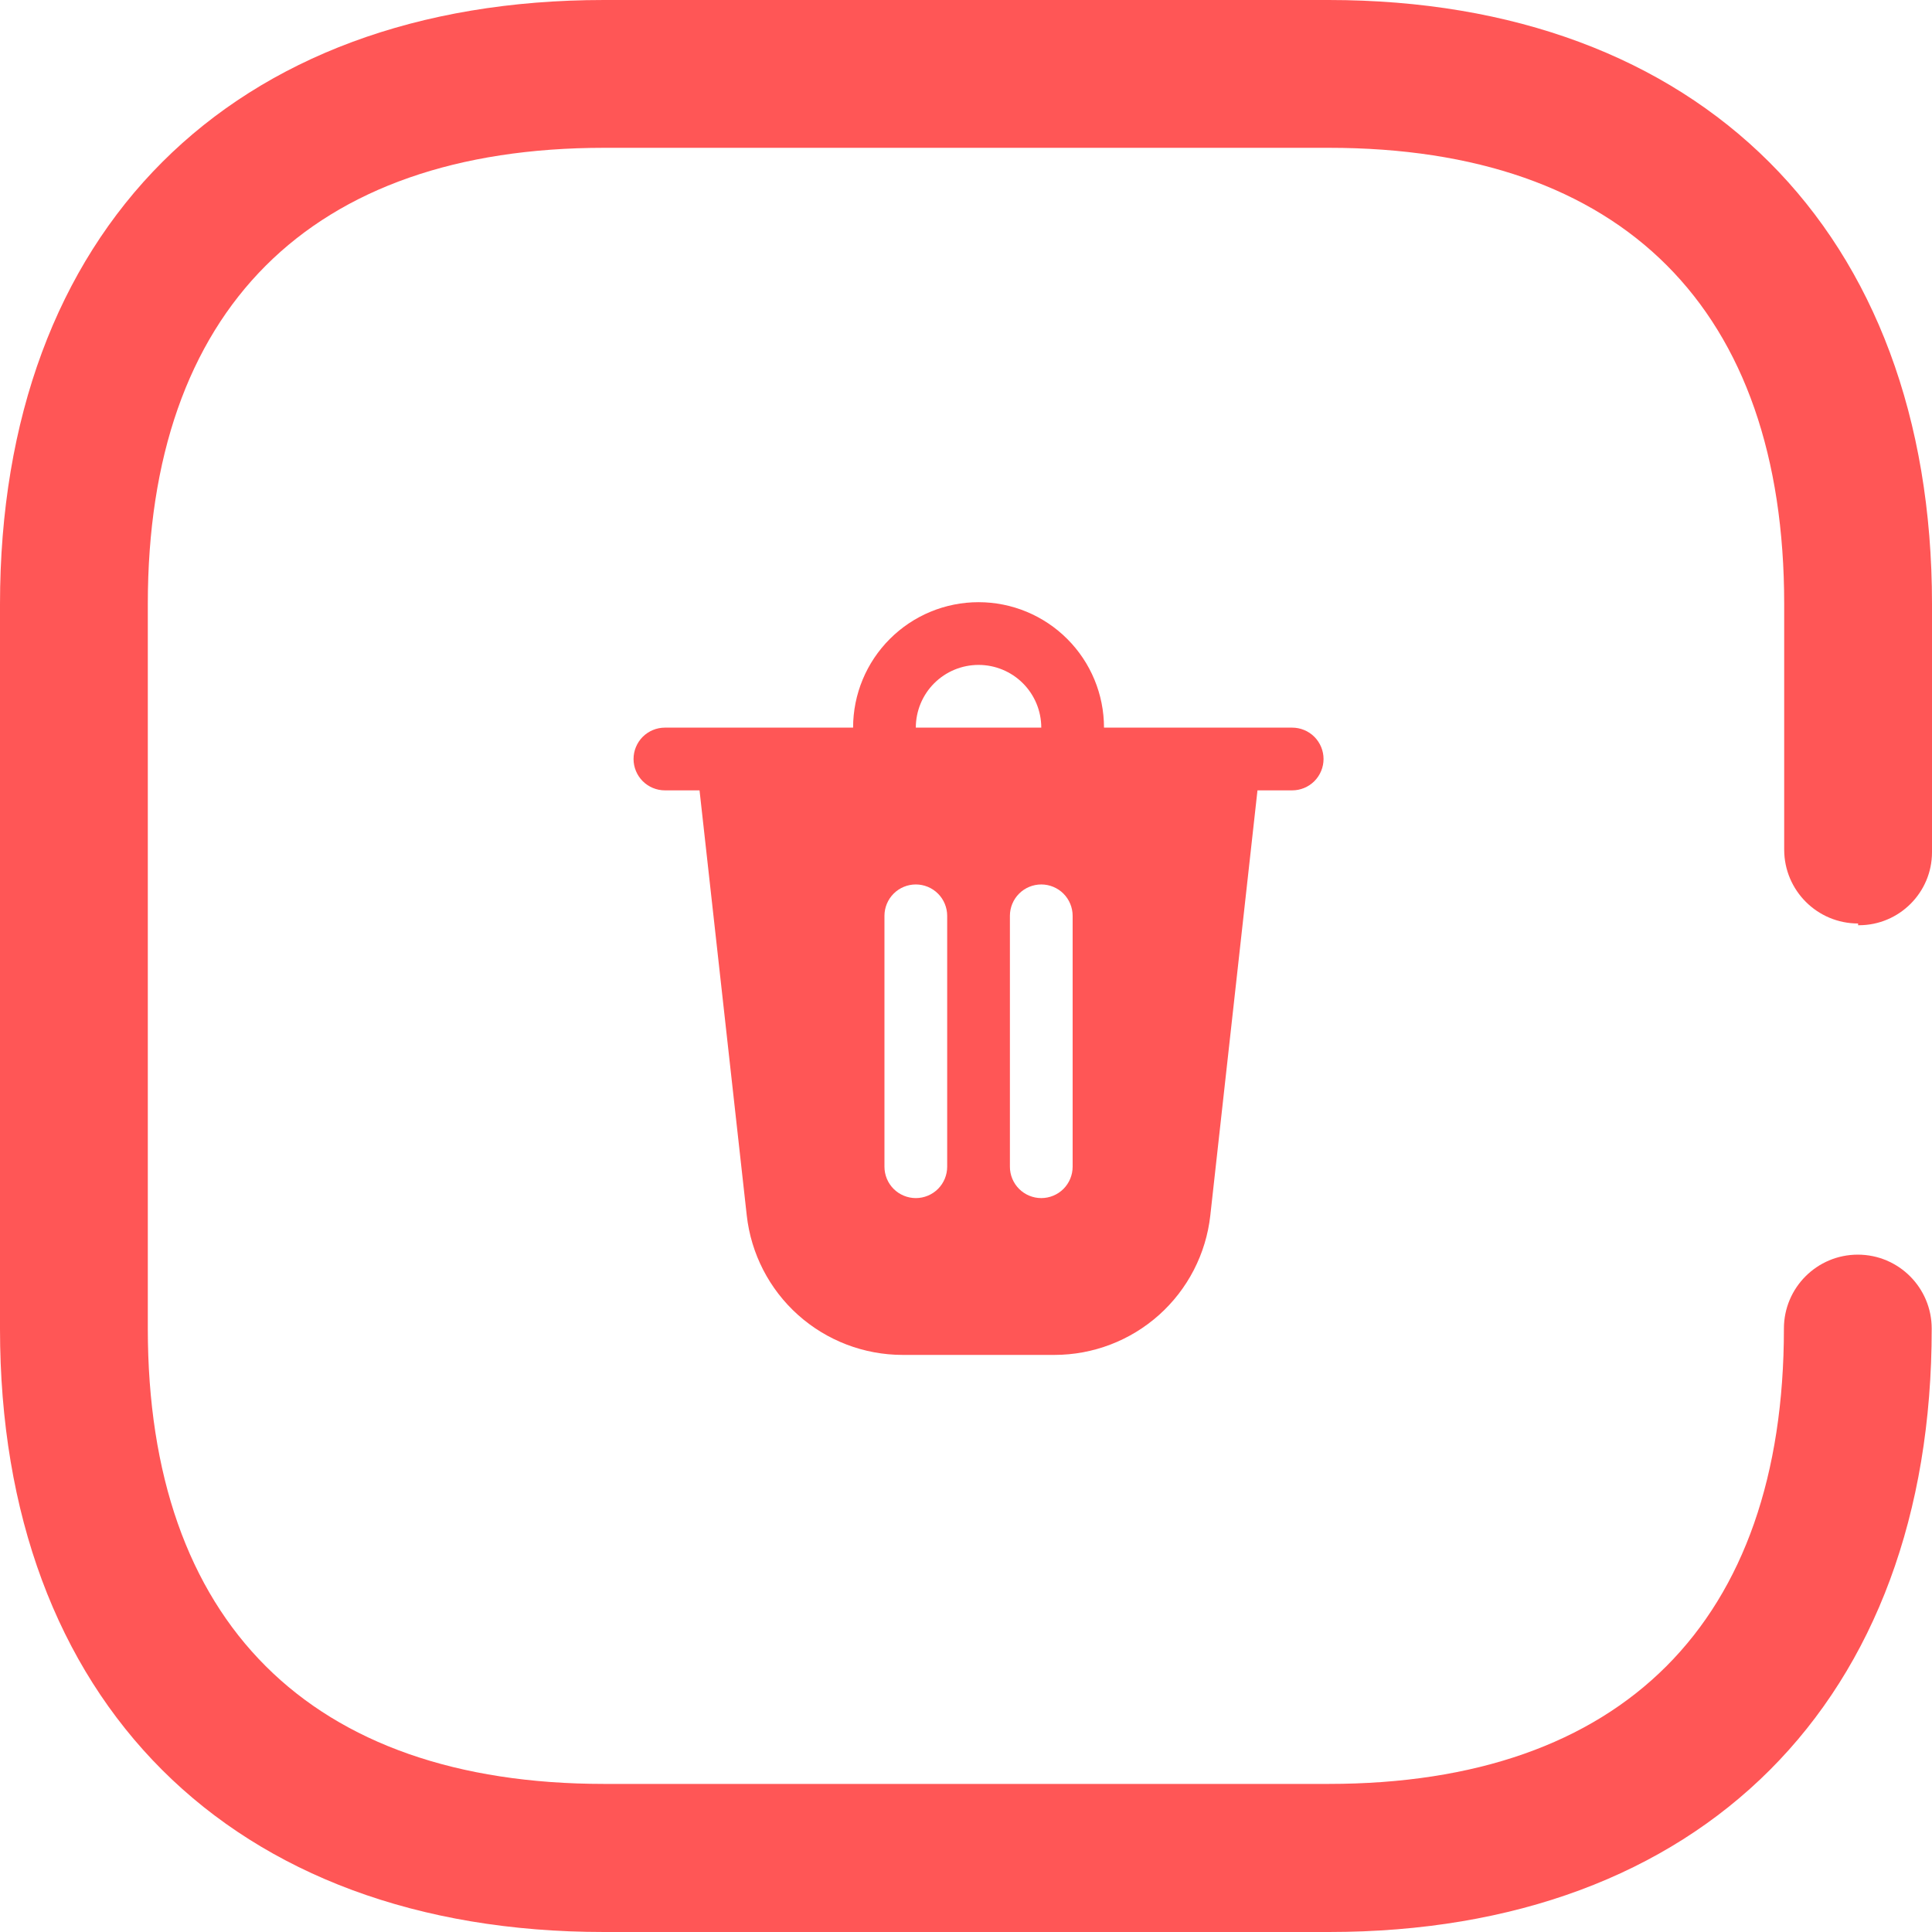 <svg width="77" height="77" viewBox="0 0 77 77" fill="none" xmlns="http://www.w3.org/2000/svg">
<path d="M74.089 36.875C75.695 36.875 77 35.57 77 33.965V24.074C77 9.209 67.722 0 52.949 0H24.074C9.209 0 0 9.209 0 24.086V52.961C0 67.791 9.209 77 24.074 77H52.961C67.791 77 77 67.791 76.988 52.949C76.988 51.324 75.672 50.004 74.043 50.004C72.415 50.004 71.098 51.324 71.098 52.949C71.098 64.63 64.665 71.098 52.949 71.098H24.074C12.358 71.098 5.891 64.63 5.891 52.949V24.074C5.891 12.358 12.358 5.891 24.086 5.891H52.961C64.68 5.891 71.109 12.32 71.109 24.074V33.861V33.868C71.113 35.493 72.43 36.806 74.055 36.806V36.875H74.089Z" fill="#FF5656"/>
<path d="M44 29H51.5C51.831 29 52.15 29.132 52.384 29.366C52.618 29.601 52.75 29.919 52.75 30.25C52.75 30.581 52.618 30.899 52.384 31.134C52.15 31.368 51.831 31.5 51.5 31.5H50.117L48.237 48.44C48.068 49.969 47.34 51.381 46.194 52.407C45.047 53.433 43.563 54 42.025 54H35.975C34.437 54 32.953 53.433 31.806 52.407C30.66 51.381 29.932 49.969 29.762 48.44L27.88 31.5H26.5C26.169 31.5 25.851 31.368 25.616 31.134C25.382 30.899 25.25 30.581 25.25 30.25C25.25 29.919 25.382 29.601 25.616 29.366C25.851 29.132 26.169 29 26.5 29H34C34 27.674 34.527 26.402 35.465 25.465C36.402 24.527 37.674 24 39 24C40.326 24 41.598 24.527 42.535 25.465C43.473 26.402 44 27.674 44 29ZM39 26.5C38.337 26.5 37.701 26.763 37.232 27.232C36.763 27.701 36.5 28.337 36.5 29H41.5C41.5 28.337 41.237 27.701 40.768 27.232C40.299 26.763 39.663 26.5 39 26.5ZM35.25 36.5V46.5C35.25 46.831 35.382 47.15 35.616 47.384C35.85 47.618 36.169 47.75 36.5 47.75C36.831 47.75 37.15 47.618 37.384 47.384C37.618 47.15 37.75 46.831 37.75 46.5V36.5C37.75 36.169 37.618 35.85 37.384 35.616C37.15 35.382 36.831 35.25 36.5 35.25C36.169 35.25 35.85 35.382 35.616 35.616C35.382 35.85 35.25 36.169 35.25 36.5ZM41.5 35.25C41.169 35.25 40.85 35.382 40.616 35.616C40.382 35.85 40.25 36.169 40.25 36.5V46.5C40.25 46.831 40.382 47.15 40.616 47.384C40.85 47.618 41.169 47.75 41.5 47.75C41.831 47.75 42.15 47.618 42.384 47.384C42.618 47.15 42.75 46.831 42.75 46.5V36.5C42.75 36.169 42.618 35.85 42.384 35.616C42.15 35.382 41.831 35.25 41.5 35.25Z" fill="#FF5656"/>
</svg>
